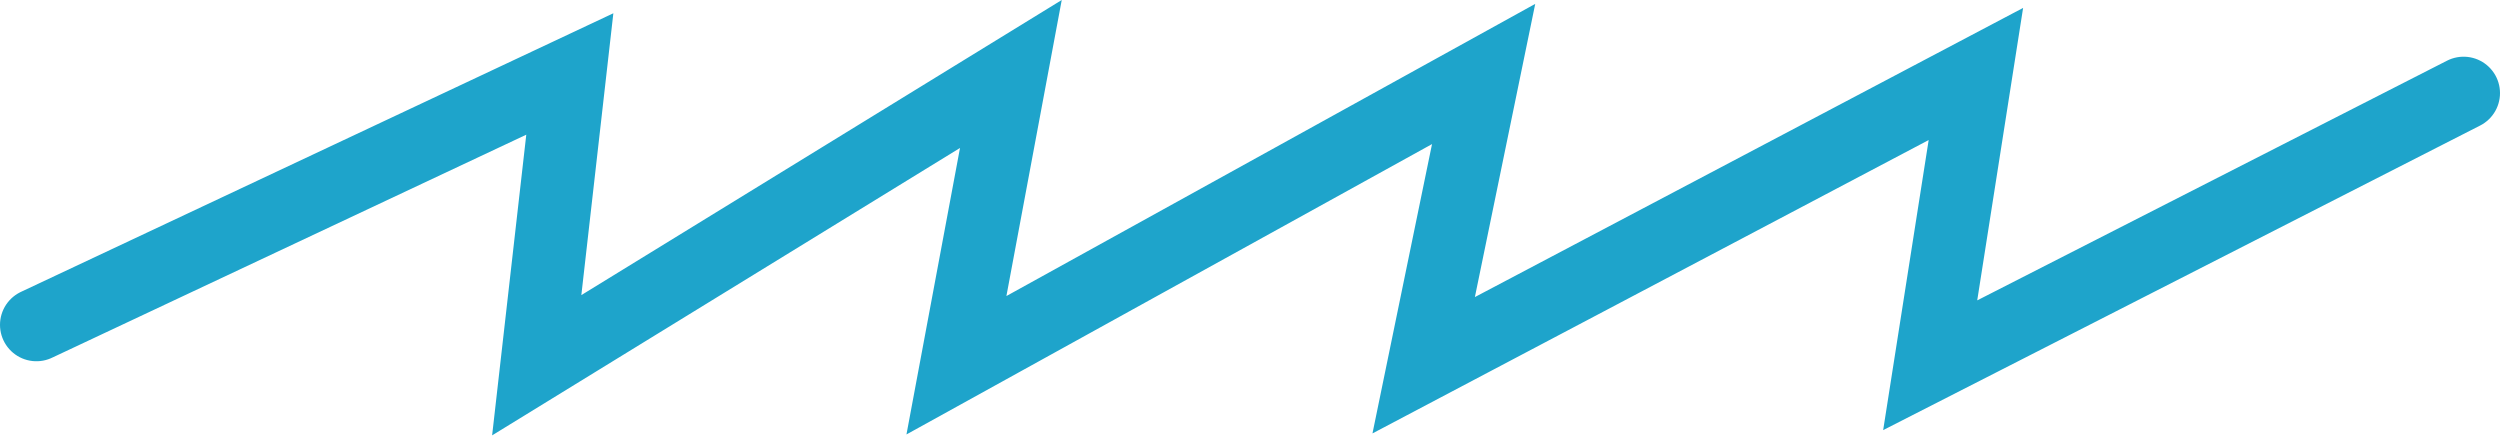 <svg width="206" height="36" viewBox="0 0 206 36" fill="none" xmlns="http://www.w3.org/2000/svg">
<path d="M3 26.767L46.953 6.096L44.227 30.096L83.296 6.096L78.81 30.096L122.251 6.096L117.311 30.096L162.813 6.096L159.048 30.096L203 7.672" stroke="#1EA4CB" stroke-width="6" stroke-linecap="round"/>
</svg>
